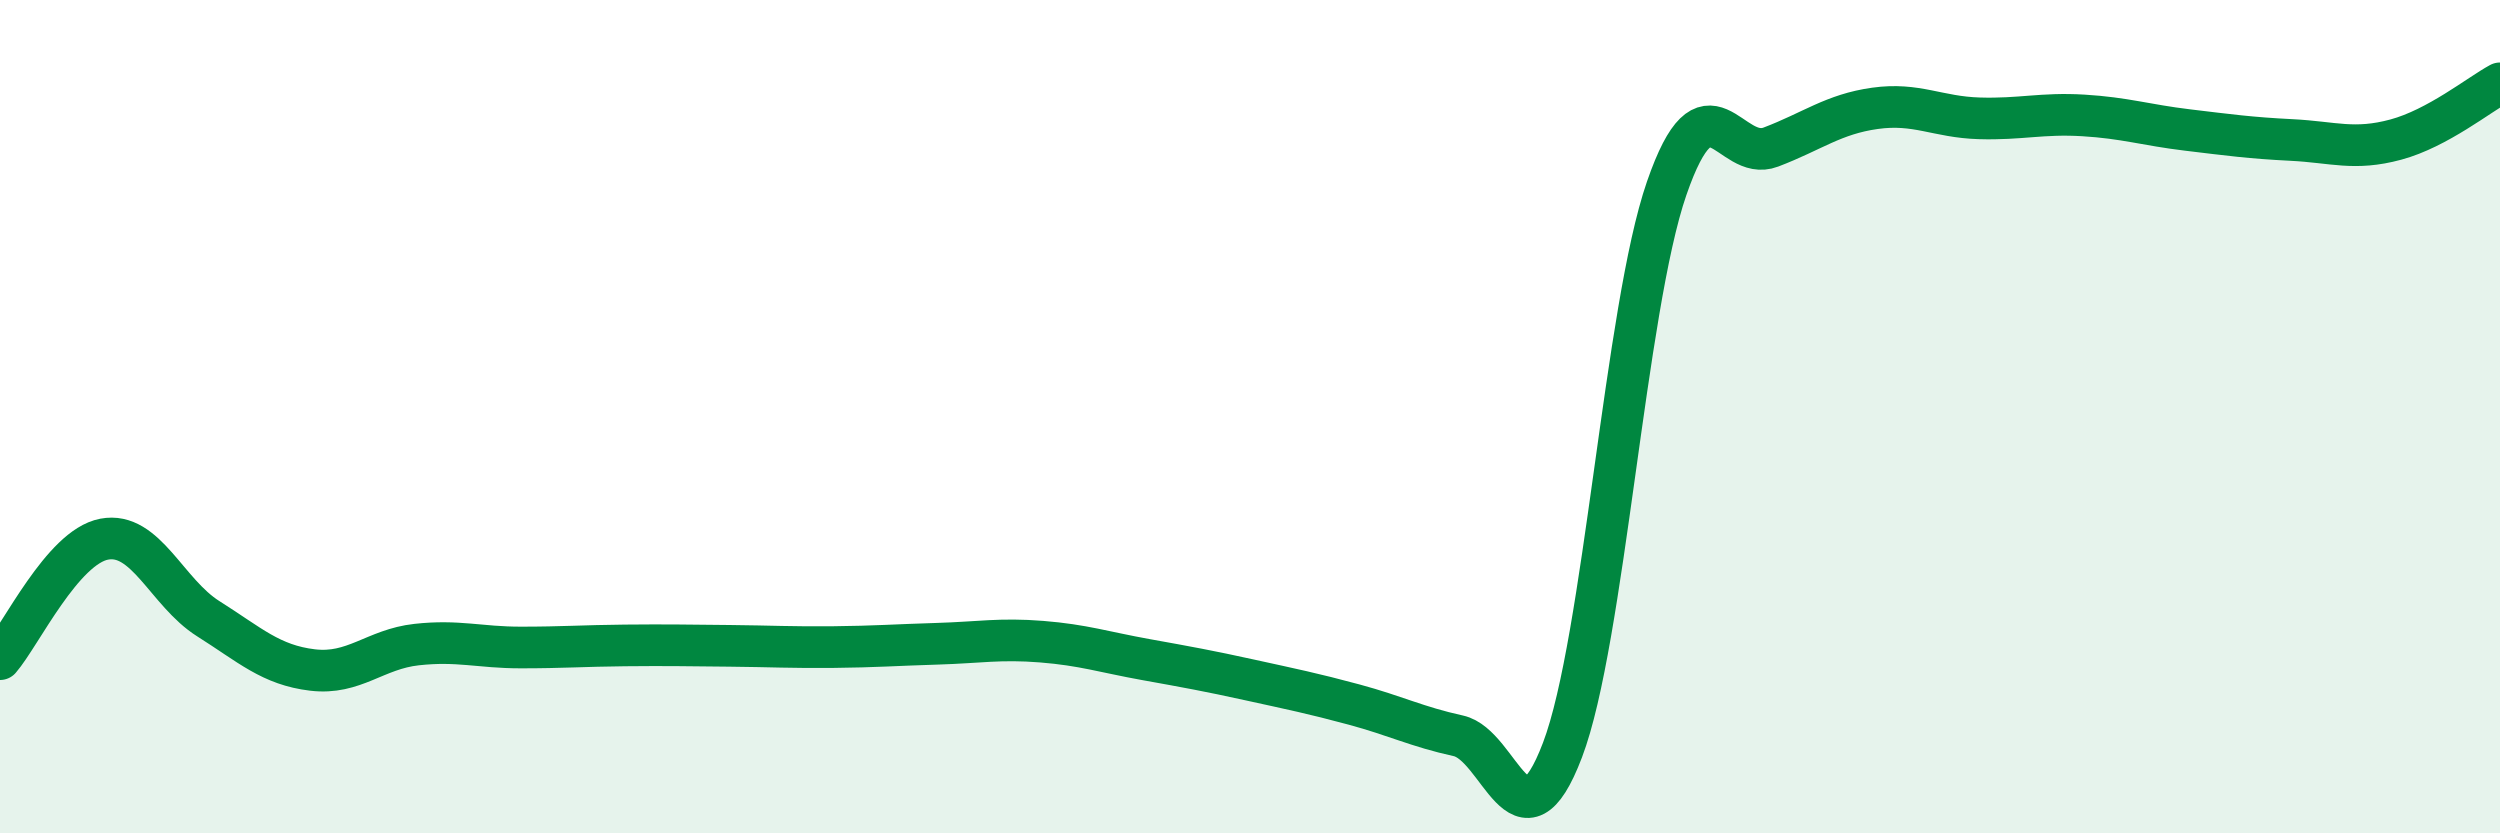 
    <svg width="60" height="20" viewBox="0 0 60 20" xmlns="http://www.w3.org/2000/svg">
      <path
        d="M 0,15.82 C 0.5,15.24 1.5,13.13 2.5,12.94 C 3.5,12.75 4,14.22 5,14.85 C 6,15.48 6.5,15.96 7.5,16.08 C 8.5,16.2 9,15.58 10,15.47 C 11,15.36 11.5,15.54 12.5,15.54 C 13.5,15.54 14,15.5 15,15.49 C 16,15.48 16.5,15.49 17.5,15.5 C 18.5,15.51 19,15.54 20,15.53 C 21,15.52 21.5,15.48 22.5,15.45 C 23.5,15.42 24,15.32 25,15.4 C 26,15.48 26.5,15.65 27.5,15.83 C 28.5,16.01 29,16.1 30,16.32 C 31,16.54 31.5,16.64 32.5,16.91 C 33.5,17.18 34,17.44 35,17.66 C 36,17.88 36.5,20.63 37.5,18 C 38.5,15.37 39,7.41 40,4.52 C 41,1.63 41.5,3.91 42.5,3.53 C 43.5,3.15 44,2.74 45,2.6 C 46,2.46 46.5,2.81 47.5,2.84 C 48.5,2.87 49,2.71 50,2.77 C 51,2.83 51.5,3 52.5,3.12 C 53.5,3.24 54,3.31 55,3.36 C 56,3.41 56.5,3.62 57.5,3.35 C 58.5,3.08 59.5,2.27 60,2L60 20L0 20Z"
        fill="#008740"
        opacity="0.1"
        stroke-linecap="round"
        stroke-linejoin="round"
      />
      <path
        d="M 0,15.82 C 0.5,15.24 1.5,13.13 2.5,12.94 C 3.5,12.75 4,14.22 5,14.85 C 6,15.48 6.5,15.96 7.5,16.08 C 8.5,16.2 9,15.58 10,15.47 C 11,15.36 11.5,15.54 12.5,15.54 C 13.5,15.54 14,15.5 15,15.49 C 16,15.48 16.5,15.49 17.5,15.5 C 18.5,15.51 19,15.54 20,15.53 C 21,15.52 21.5,15.48 22.5,15.45 C 23.5,15.42 24,15.32 25,15.4 C 26,15.48 26.5,15.65 27.5,15.83 C 28.5,16.01 29,16.1 30,16.32 C 31,16.54 31.5,16.64 32.5,16.91 C 33.5,17.18 34,17.44 35,17.66 C 36,17.88 36.5,20.63 37.5,18 C 38.5,15.37 39,7.41 40,4.52 C 41,1.63 41.5,3.91 42.5,3.53 C 43.5,3.15 44,2.74 45,2.6 C 46,2.46 46.5,2.81 47.5,2.84 C 48.5,2.87 49,2.71 50,2.77 C 51,2.83 51.5,3 52.5,3.12 C 53.5,3.24 54,3.31 55,3.36 C 56,3.41 56.5,3.62 57.5,3.35 C 58.5,3.08 59.5,2.27 60,2"
        stroke="#008740"
        stroke-width="1"
        fill="none"
        stroke-linecap="round"
        stroke-linejoin="round"
      />
    </svg>
  